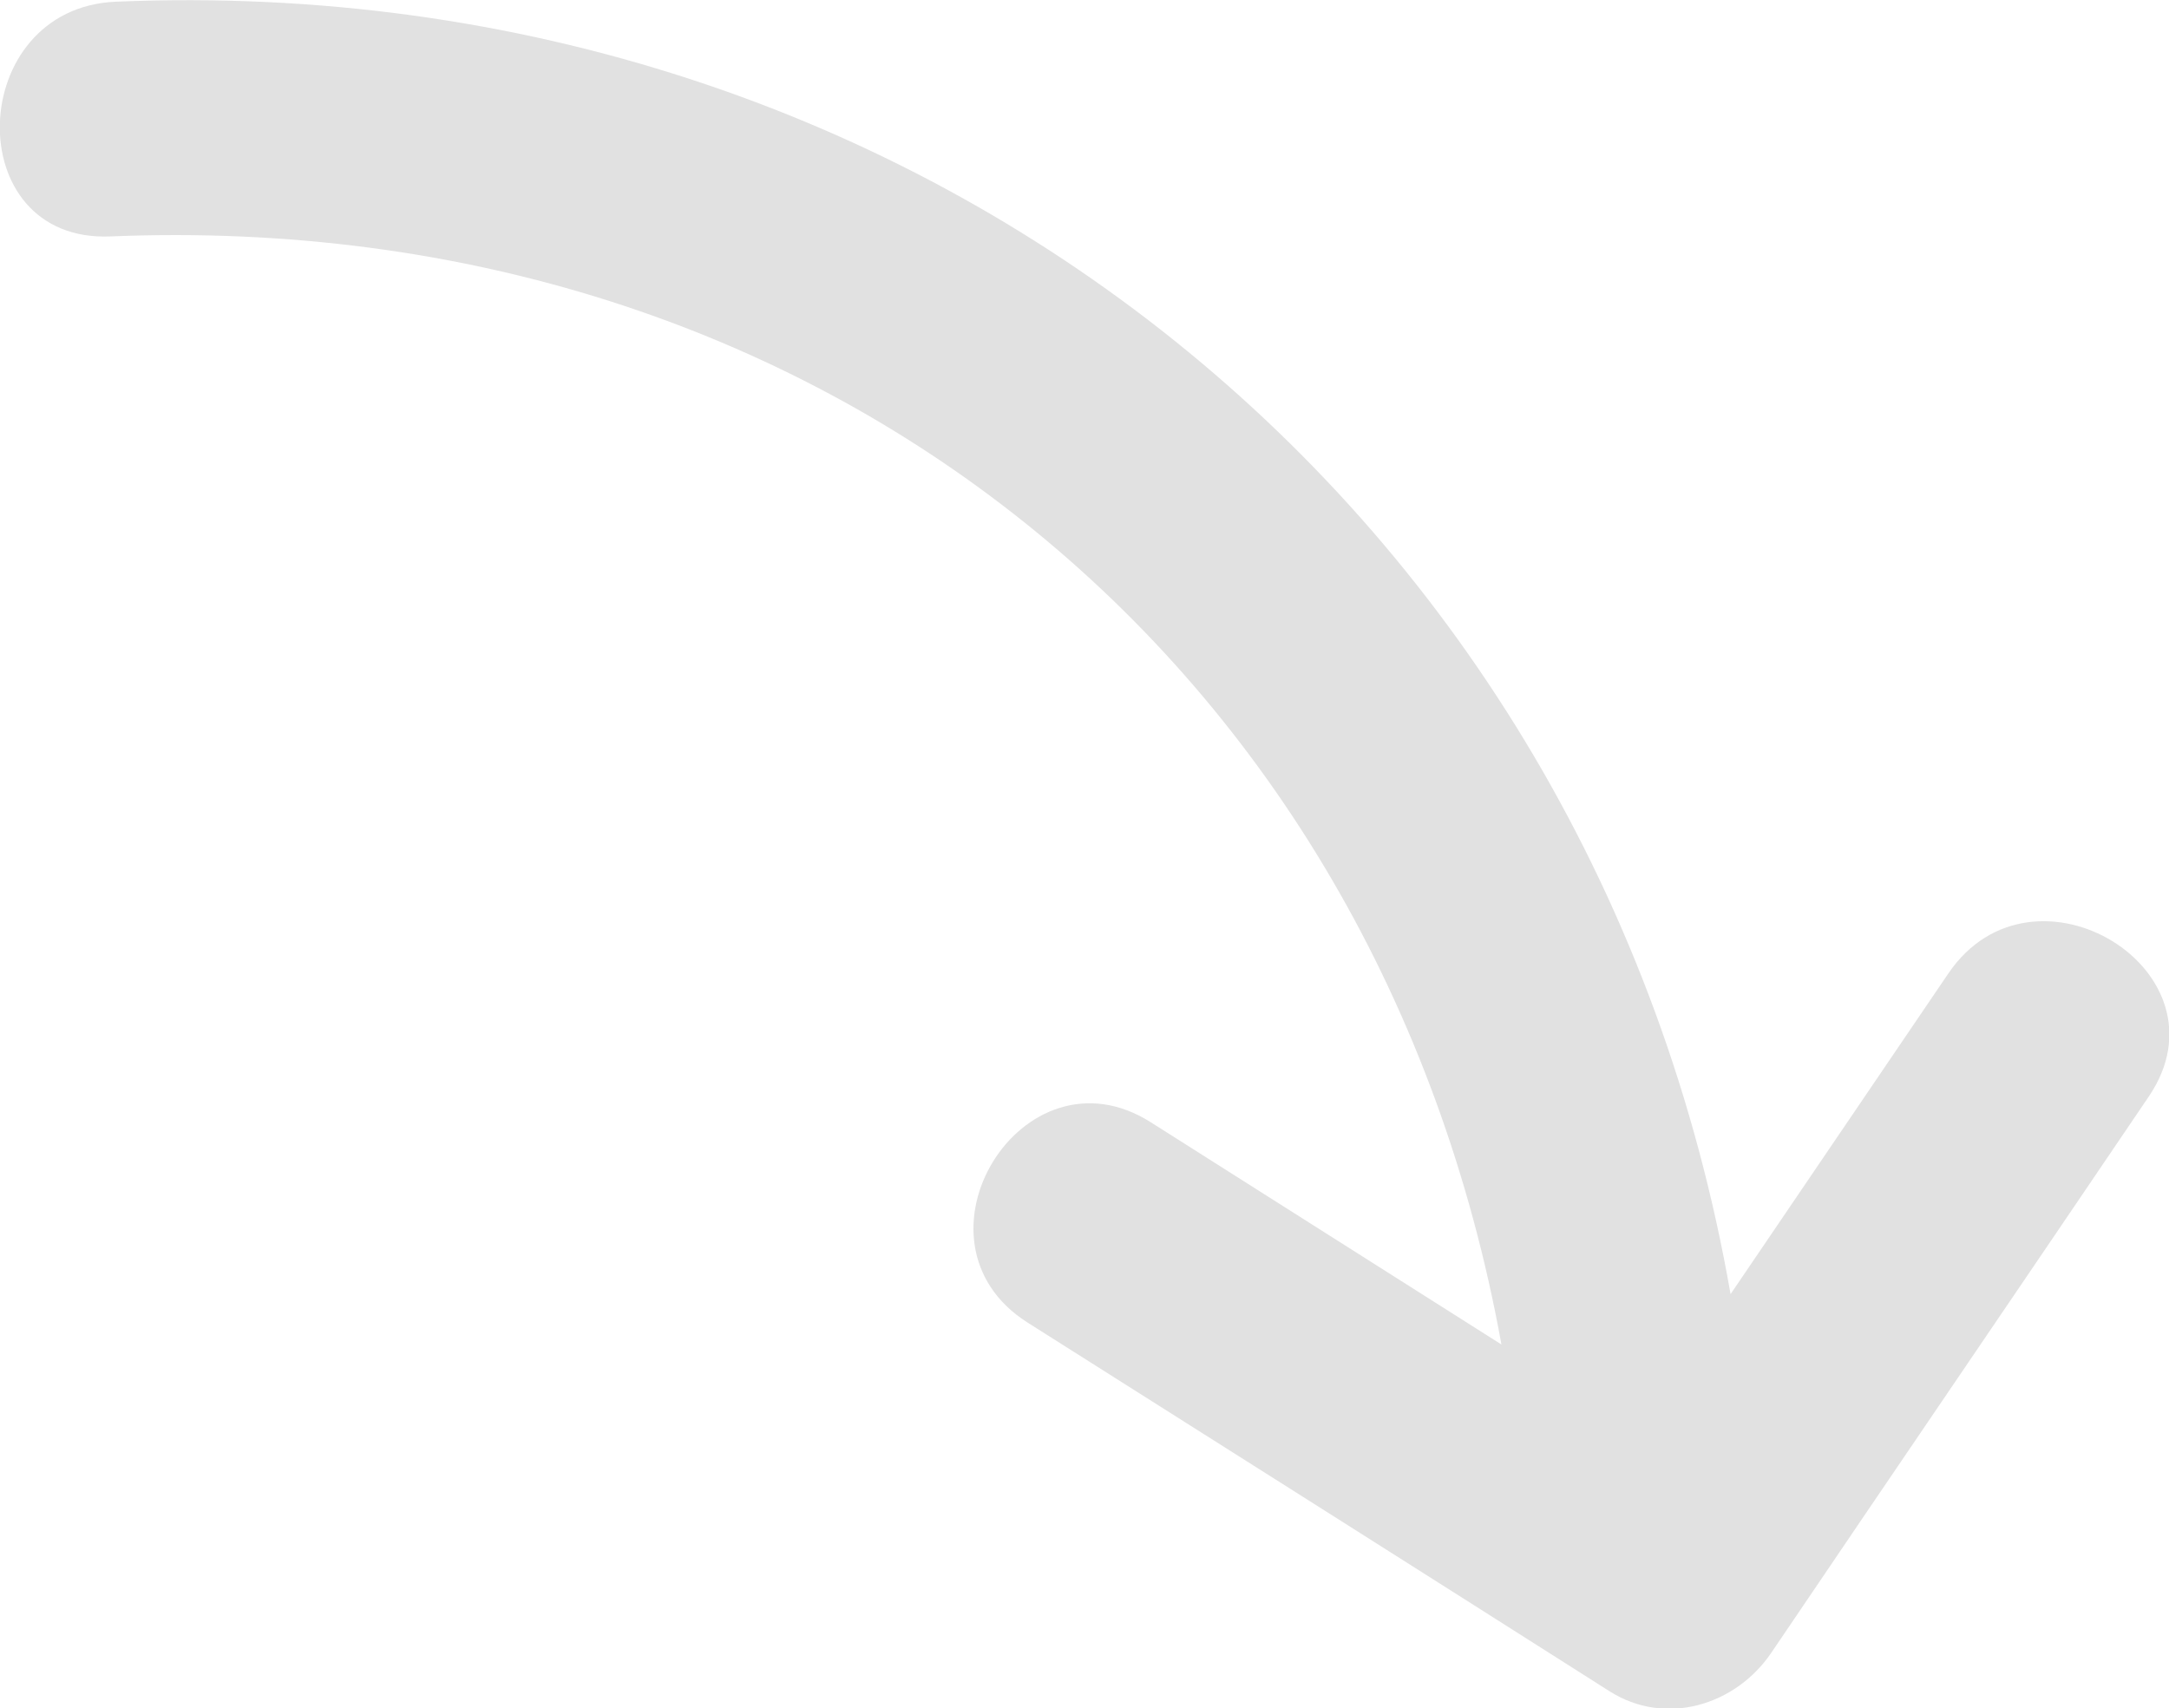 <?xml version="1.0" encoding="UTF-8"?>
<svg id="_Слой_2" data-name="Слой_2" xmlns="http://www.w3.org/2000/svg" viewBox="0 0 38.34 30.2">
  <defs>
    <style>
      .cls-1 {
        fill: #e1e1e1;
      }
    </style>
  </defs>
  <g id="Arrows">
    <path class="cls-1" d="M1.95,4.18c12.54-.52,22.4,7.51,24.59,19.59-2.07-1.31-4.13-2.62-6.2-3.93-2.26-1.43-4.44,2.1-2.18,3.54,3.43,2.17,6.86,4.34,10.29,6.52.99.63,2.23.25,2.86-.68,2.22-3.28,4.45-6.55,6.67-9.83,1.51-2.22-2.04-4.39-3.54-2.18-1.28,1.89-2.57,3.78-3.85,5.67C28.17,9,16.32-.57,2.05.03c-2.66.11-2.78,4.26-.1,4.15Z"/>
  </g>
</svg>
